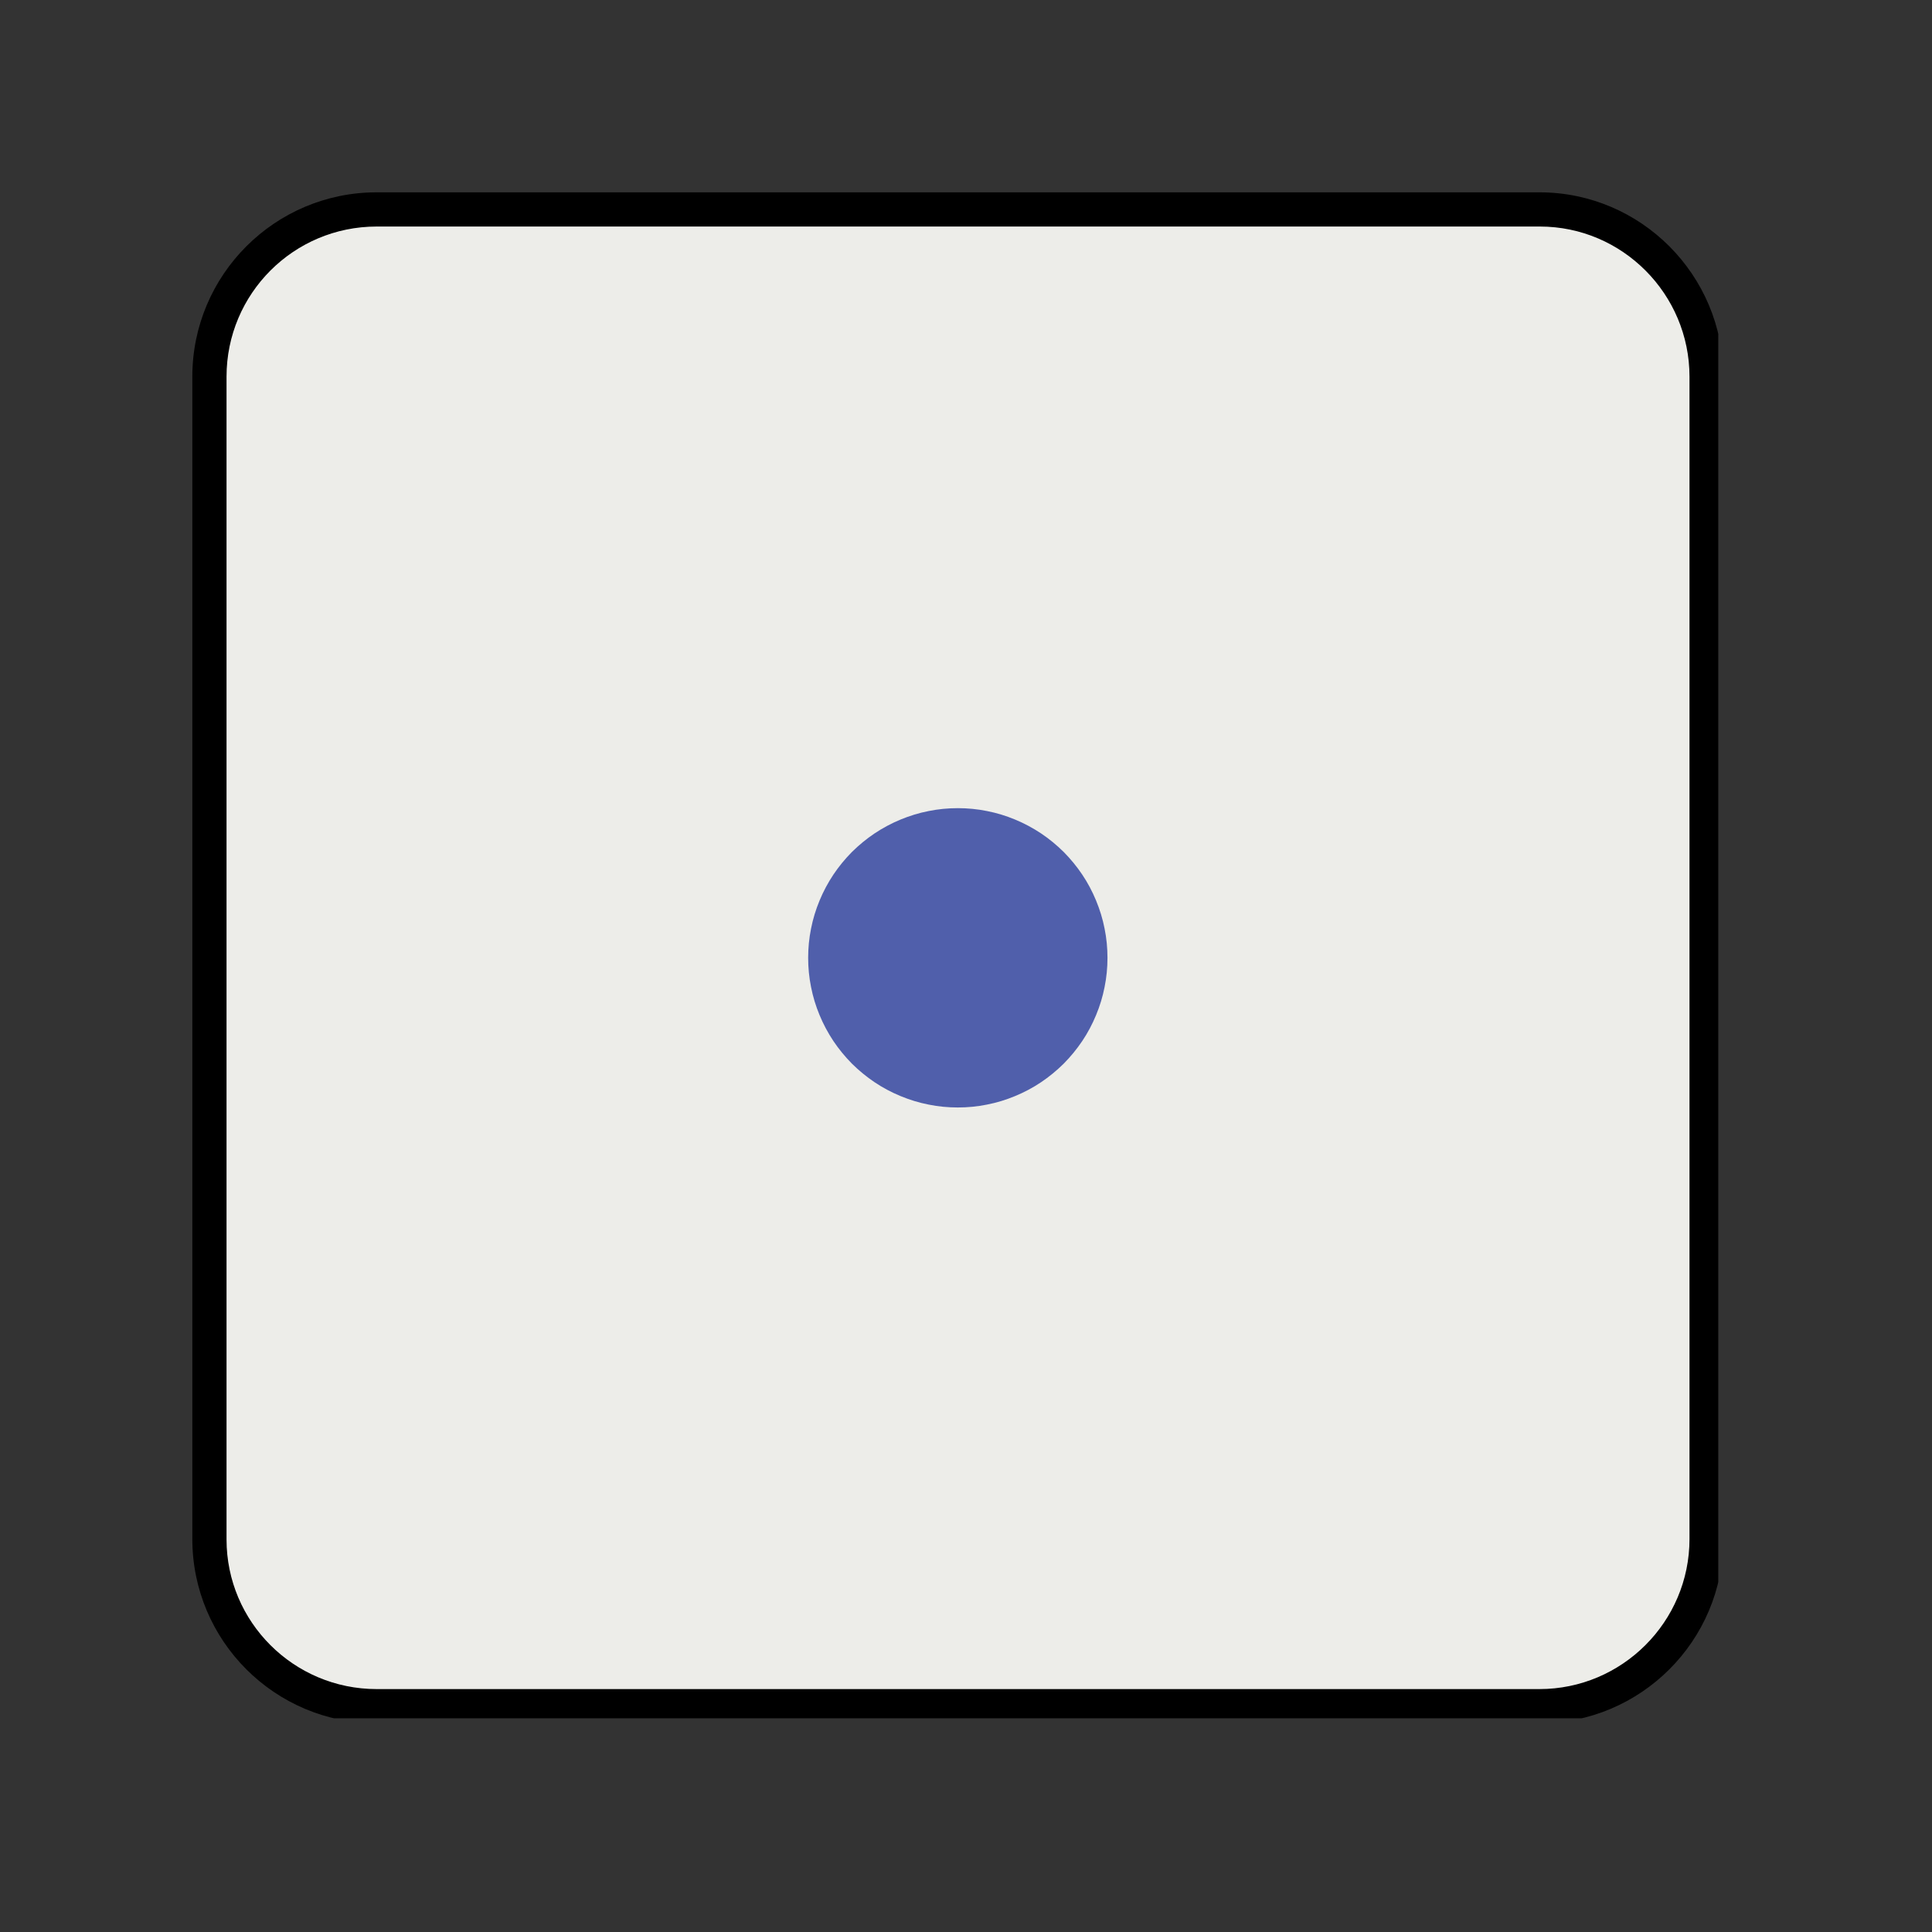 <svg xmlns="http://www.w3.org/2000/svg" xmlns:xlink="http://www.w3.org/1999/xlink" width="150" zoomAndPan="magnify" viewBox="0 0 112.5 112.5" height="150" preserveAspectRatio="xMidYMid meet" version="1.0"><rect x="0" y="0" width="112.5" height="112.5" fill="#333333" stroke="none"/><defs><clipPath id="0ddfa53471"><path d="M 11.199 11.199 L 100.055 11.199 L 100.055 100.055 L 11.199 100.055 Z M 11.199 11.199 " clip-rule="nonzero"/></clipPath></defs><path fill="#edede9" d="M 89.613 99.352 L 21.934 99.352 C 16.555 99.352 12.195 94.992 12.195 89.613 L 12.195 21.934 C 12.195 16.555 16.555 12.195 21.934 12.195 L 89.641 12.195 C 94.992 12.195 99.352 16.555 99.352 21.934 L 99.352 89.641 C 99.352 94.992 94.992 99.352 89.613 99.352 Z M 89.613 99.352 " fill-opacity="1" fill-rule="nonzero"/><g clip-path="url(#0ddfa53471)"><path fill="#000000" d="M 89.613 100.348 L 21.934 100.348 C 16.008 100.348 11.199 95.543 11.199 89.613 L 11.199 21.934 C 11.199 16.008 16.008 11.199 21.934 11.199 L 89.641 11.199 C 95.543 11.199 100.348 16.008 100.348 21.934 L 100.348 89.641 C 100.348 95.543 95.543 100.348 89.613 100.348 Z M 21.934 13.191 C 17.102 13.191 13.191 17.102 13.191 21.934 L 13.191 89.641 C 13.191 94.445 17.102 98.355 21.934 98.355 L 89.641 98.355 C 94.445 98.355 98.379 94.445 98.379 89.613 L 98.379 21.934 C 98.379 17.125 94.469 13.191 89.664 13.191 Z M 21.934 13.191 " fill-opacity="1" fill-rule="nonzero"/></g><path fill="#505fab" d="M 64.488 55.773 C 64.488 56.348 64.434 56.914 64.32 57.473 C 64.211 58.035 64.043 58.582 63.824 59.109 C 63.605 59.637 63.34 60.141 63.02 60.617 C 62.703 61.09 62.34 61.531 61.938 61.938 C 61.531 62.34 61.09 62.703 60.617 63.02 C 60.141 63.34 59.637 63.605 59.109 63.824 C 58.582 64.043 58.035 64.211 57.473 64.32 C 56.914 64.434 56.348 64.488 55.773 64.488 C 55.203 64.488 54.633 64.434 54.074 64.32 C 53.512 64.211 52.969 64.043 52.438 63.824 C 51.91 63.605 51.406 63.34 50.93 63.02 C 50.457 62.703 50.016 62.34 49.609 61.938 C 49.207 61.531 48.844 61.09 48.527 60.617 C 48.211 60.141 47.941 59.637 47.723 59.109 C 47.504 58.582 47.336 58.035 47.227 57.473 C 47.113 56.914 47.059 56.348 47.059 55.773 C 47.059 55.203 47.113 54.633 47.227 54.074 C 47.336 53.512 47.504 52.969 47.723 52.438 C 47.941 51.91 48.211 51.406 48.527 50.93 C 48.844 50.457 49.207 50.016 49.609 49.609 C 50.016 49.207 50.457 48.844 50.93 48.527 C 51.406 48.211 51.91 47.941 52.438 47.723 C 52.969 47.504 53.512 47.336 54.074 47.227 C 54.633 47.113 55.203 47.059 55.773 47.059 C 56.348 47.059 56.914 47.113 57.473 47.227 C 58.035 47.336 58.582 47.504 59.109 47.723 C 59.637 47.941 60.141 48.211 60.617 48.527 C 61.09 48.844 61.531 49.207 61.938 49.609 C 62.34 50.016 62.703 50.457 63.02 50.93 C 63.34 51.406 63.605 51.91 63.824 52.438 C 64.043 52.969 64.211 53.512 64.32 54.074 C 64.434 54.633 64.488 55.203 64.488 55.773 Z M 64.488 55.773 " fill-opacity="1" fill-rule="nonzero"/></svg>